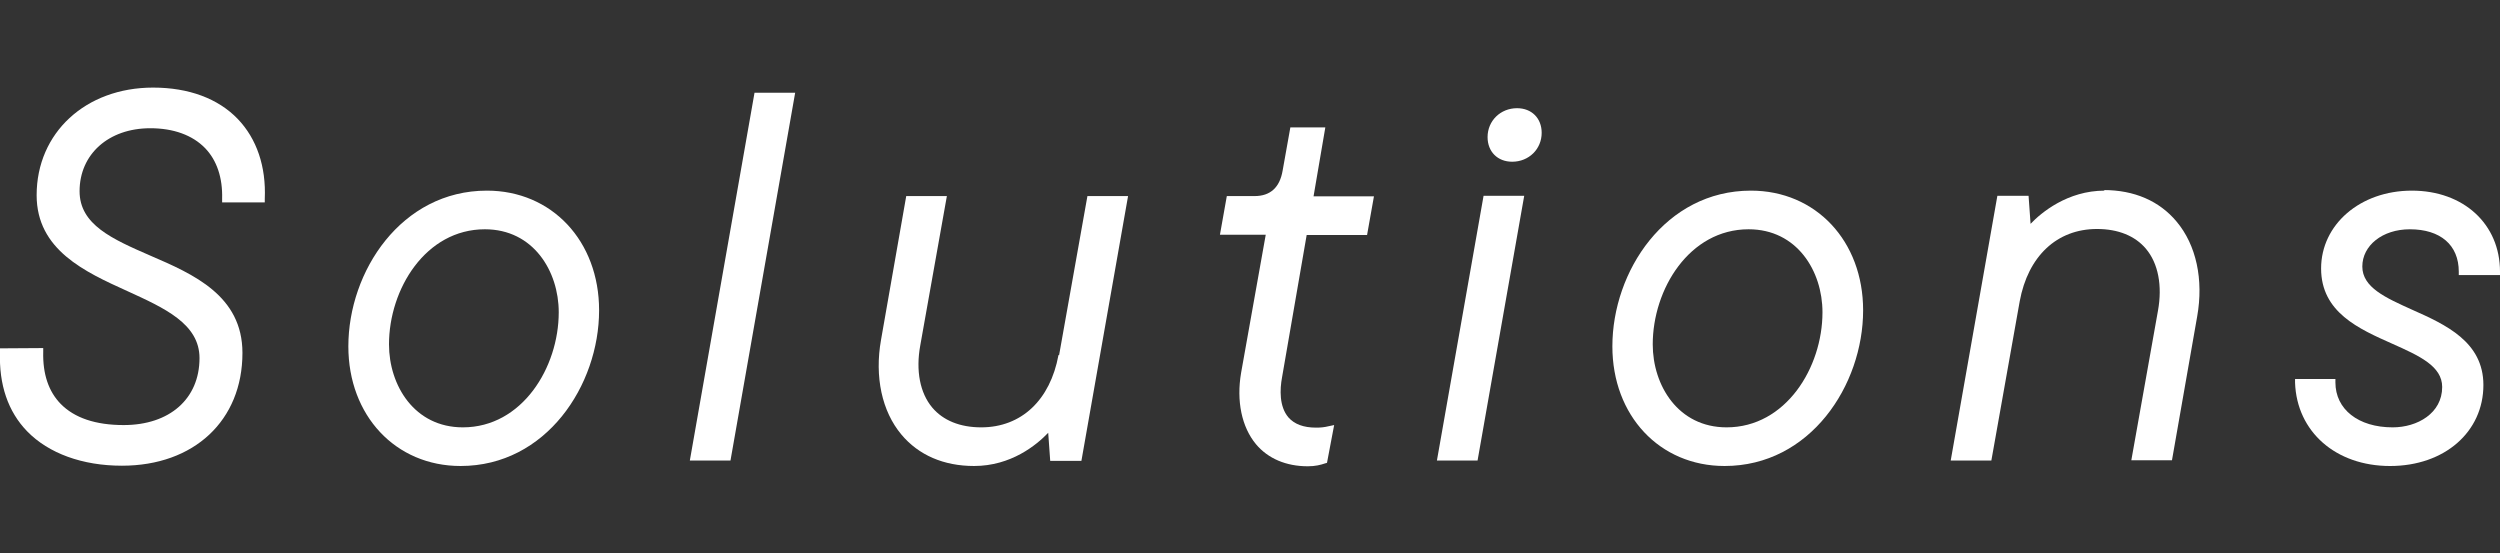 <?xml version="1.0" encoding="UTF-8"?>
<svg id="main-nav-2" data-name="main-nav-2-svg" xmlns="http://www.w3.org/2000/svg" viewBox="0 0 87.34 19.33">
  <rect x="0" y="0" width="87.34" height="19.33" fill="#333333" stroke="none"/>
  <defs>
    <style>
      .cls-1 {
        fill: none;
      }
      .cls-2 {
        fill: #fff;
      }
    </style>
  </defs>
  <g id="main-nav-2-wrap" data-name="main-nav-2-data">
    <g>
      <rect class="cls-1" width="87.34" height="19.33"/>
      <g>
        <path class="cls-2" d="M5.35,3.06c-2.36,0-4.07,1.58-4.07,3.76,0,1.91,1.69,2.68,3.17,3.35,1.29.59,2.52,1.14,2.52,2.34,0,1.42-1.04,2.34-2.65,2.34-.98,0-1.72-.25-2.2-.74-.42-.43-.63-1.04-.61-1.82v-.13S0,12.17,0,12.17v.12c-.04,1.15.28,2.09.95,2.78.75.77,1.93,1.2,3.31,1.2,2.52,0,4.21-1.58,4.21-3.94,0-2-1.71-2.75-3.22-3.4-1.33-.58-2.47-1.08-2.47-2.25,0-1.29,1.01-2.2,2.47-2.2.81,0,1.47.24,1.91.69.42.43.62,1.05.6,1.77v.13s1.49,0,1.49,0v-.12c.05-1.13-.28-2.1-.94-2.79-.69-.72-1.72-1.1-2.96-1.1Z"/>
        <path class="cls-2" d="M17.01,6.66c-2.99,0-4.84,2.82-4.84,5.44,0,2.42,1.65,4.18,3.92,4.18,2.99,0,4.84-2.82,4.84-5.44,0-2.42-1.65-4.18-3.92-4.18ZM16.17,14.93c-1.69,0-2.58-1.46-2.58-2.9,0-1.93,1.28-4.02,3.35-4.02,1.69,0,2.58,1.46,2.58,2.9,0,1.93-1.28,4.02-3.35,4.02Z"/>
        <polygon class="cls-2" points="24.1 16.09 25.52 16.09 27.78 3.24 26.36 3.24 24.1 16.09"/>
        <path class="cls-2" d="M36.98,12.4c-.29,1.58-1.3,2.53-2.7,2.53-.74,0-1.33-.24-1.71-.69-.43-.51-.58-1.29-.42-2.17l.93-5.22h-1.42l-.88,5.02c-.23,1.29.03,2.5.71,3.31.6.72,1.48,1.1,2.54,1.1,1.29,0,2.18-.73,2.59-1.16l.07.98h1.09l1.63-9.25h-1.42l-.99,5.56Z"/>
        <path class="cls-2" d="M46.3,4.45h-1.22l-.27,1.51c-.1.59-.43.89-.98.89h-.97l-.24,1.35h1.6l-.86,4.82h0c-.17.99.02,1.9.52,2.5.42.5,1.05.77,1.81.77.27,0,.45-.05.6-.1l.07-.02.25-1.32-.19.04c-.16.04-.29.05-.44.05-.44,0-.76-.12-.97-.36-.32-.38-.3-.97-.22-1.4l.86-4.97h2.11l.24-1.35h-2.11l.41-2.4Z"/>
        <path class="cls-2" d="M53,3.78c-.58,0-1.03.44-1.03,1.01,0,.51.35.86.86.86.58,0,1.03-.44,1.03-1.01,0-.51-.35-.86-.86-.86Z"/>
        <polygon class="cls-2" points="50.2 16.09 51.62 16.09 53.25 6.84 51.83 6.84 50.2 16.09"/>
        <path class="cls-2" d="M61.17,6.66c-2.99,0-4.84,2.82-4.84,5.44,0,2.42,1.65,4.18,3.92,4.18,2.99,0,4.84-2.82,4.84-5.44,0-2.42-1.65-4.18-3.92-4.18ZM60.32,14.93c-1.69,0-2.58-1.46-2.58-2.9,0-1.93,1.28-4.02,3.35-4.02,1.69,0,2.58,1.46,2.58,2.9,0,1.93-1.28,4.02-3.35,4.02Z"/>
        <path class="cls-2" d="M73.53,6.66c-1.3,0-2.22.77-2.59,1.16l-.07-.98h-1.09l-1.63,9.25h1.42l.99-5.56c.29-1.58,1.3-2.53,2.7-2.53.74,0,1.33.24,1.71.69.43.51.58,1.29.42,2.17l-.93,5.22h1.42l.88-5.02c.23-1.29-.03-2.5-.72-3.32-.6-.72-1.48-1.1-2.54-1.1Z"/>
        <path class="cls-2" d="M87.34,9.61v-.12c0-1.66-1.27-2.83-3.08-2.83s-3.17,1.19-3.17,2.72,1.32,2.11,2.49,2.63c.94.42,1.74.78,1.74,1.51,0,.92-.87,1.41-1.73,1.41-1.2,0-2-.63-2-1.57v-.12h-1.41v.13c.06,1.71,1.42,2.91,3.32,2.91s3.26-1.19,3.26-2.83c0-1.51-1.32-2.11-2.49-2.63-.93-.42-1.74-.78-1.74-1.51s.7-1.3,1.66-1.3c1.07,0,1.71.55,1.71,1.48v.12h1.44Z"/>
      </g>
    </g>
  </g>
</svg>